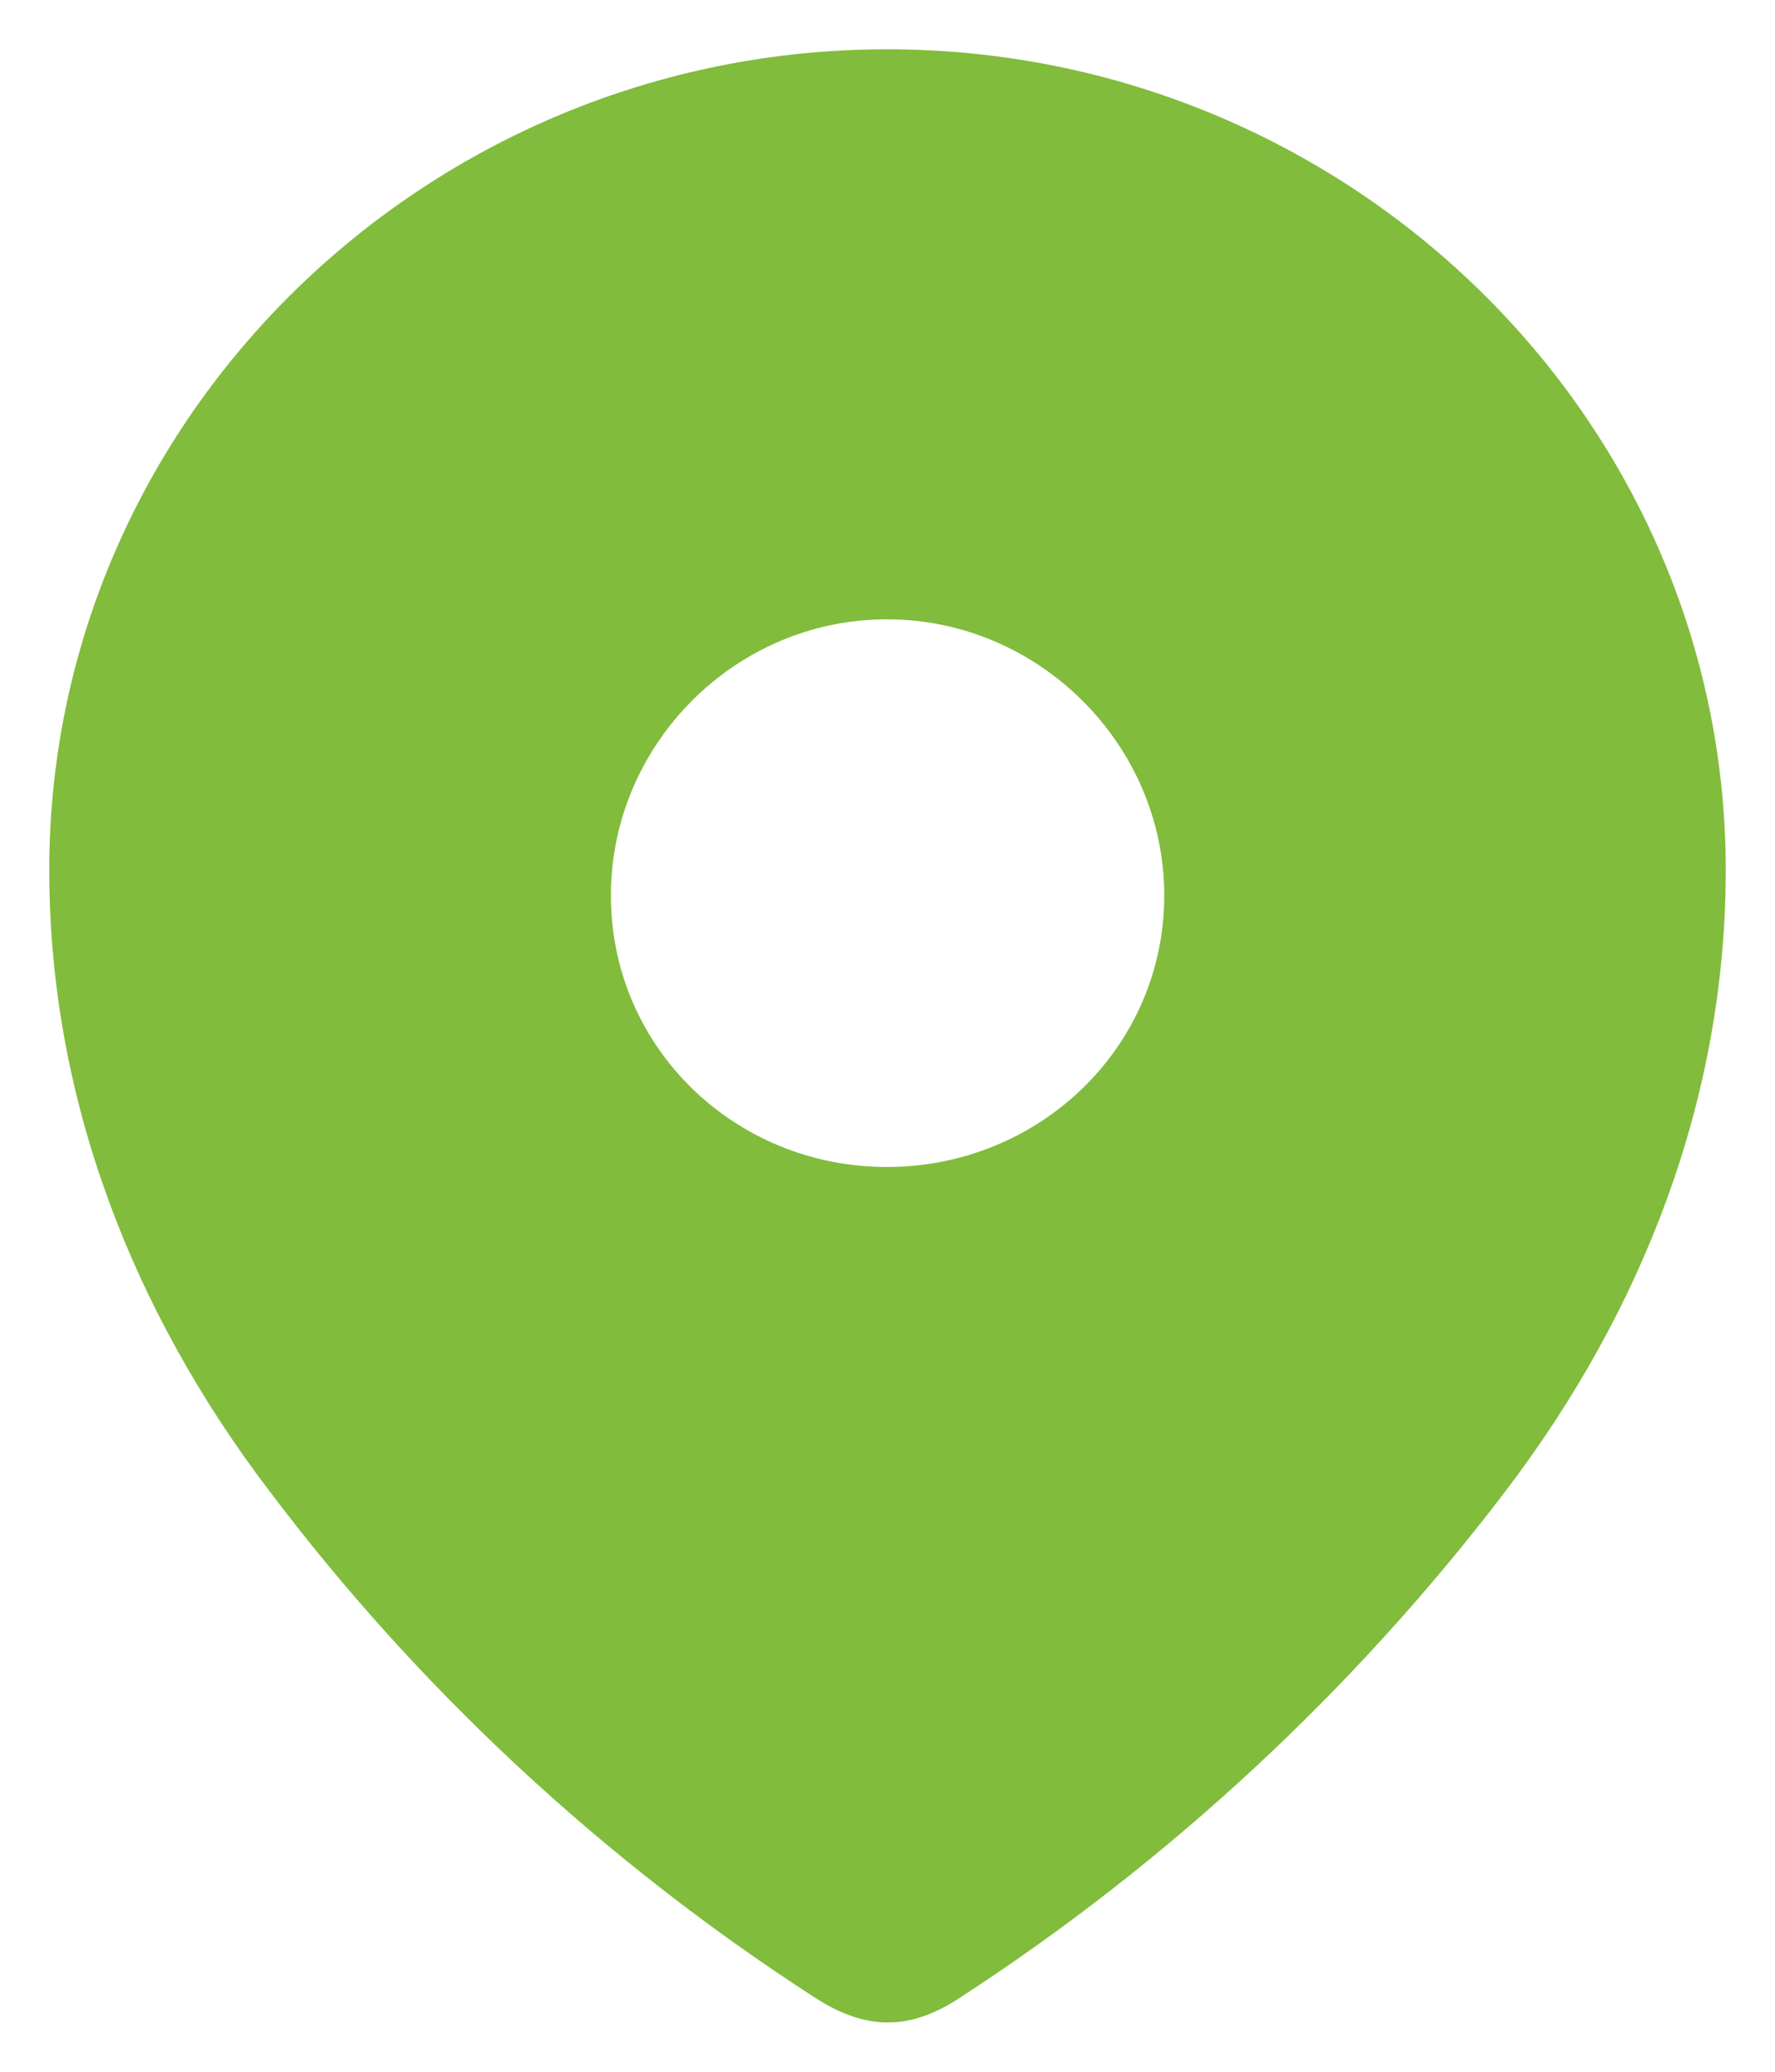 <svg width="12" height="14" viewBox="0 0 12 14" fill="none" xmlns="http://www.w3.org/2000/svg">
<path fill-rule="evenodd" clip-rule="evenodd" d="M0.333 5.879C0.333 2.812 2.896 0.333 5.996 0.333C9.104 0.333 11.667 2.812 11.667 5.879C11.667 7.424 11.105 8.858 10.18 10.074C9.159 11.416 7.901 12.584 6.486 13.502C6.162 13.714 5.869 13.73 5.514 13.502C4.09 12.584 2.832 11.416 1.82 10.074C0.895 8.858 0.333 7.424 0.333 5.879ZM4.13 6.051C4.13 7.079 4.968 7.886 5.996 7.886C7.024 7.886 7.871 7.079 7.871 6.051C7.871 5.032 7.024 4.185 5.996 4.185C4.968 4.185 4.13 5.032 4.13 6.051Z" fill="#81BC3D"/>
</svg>
